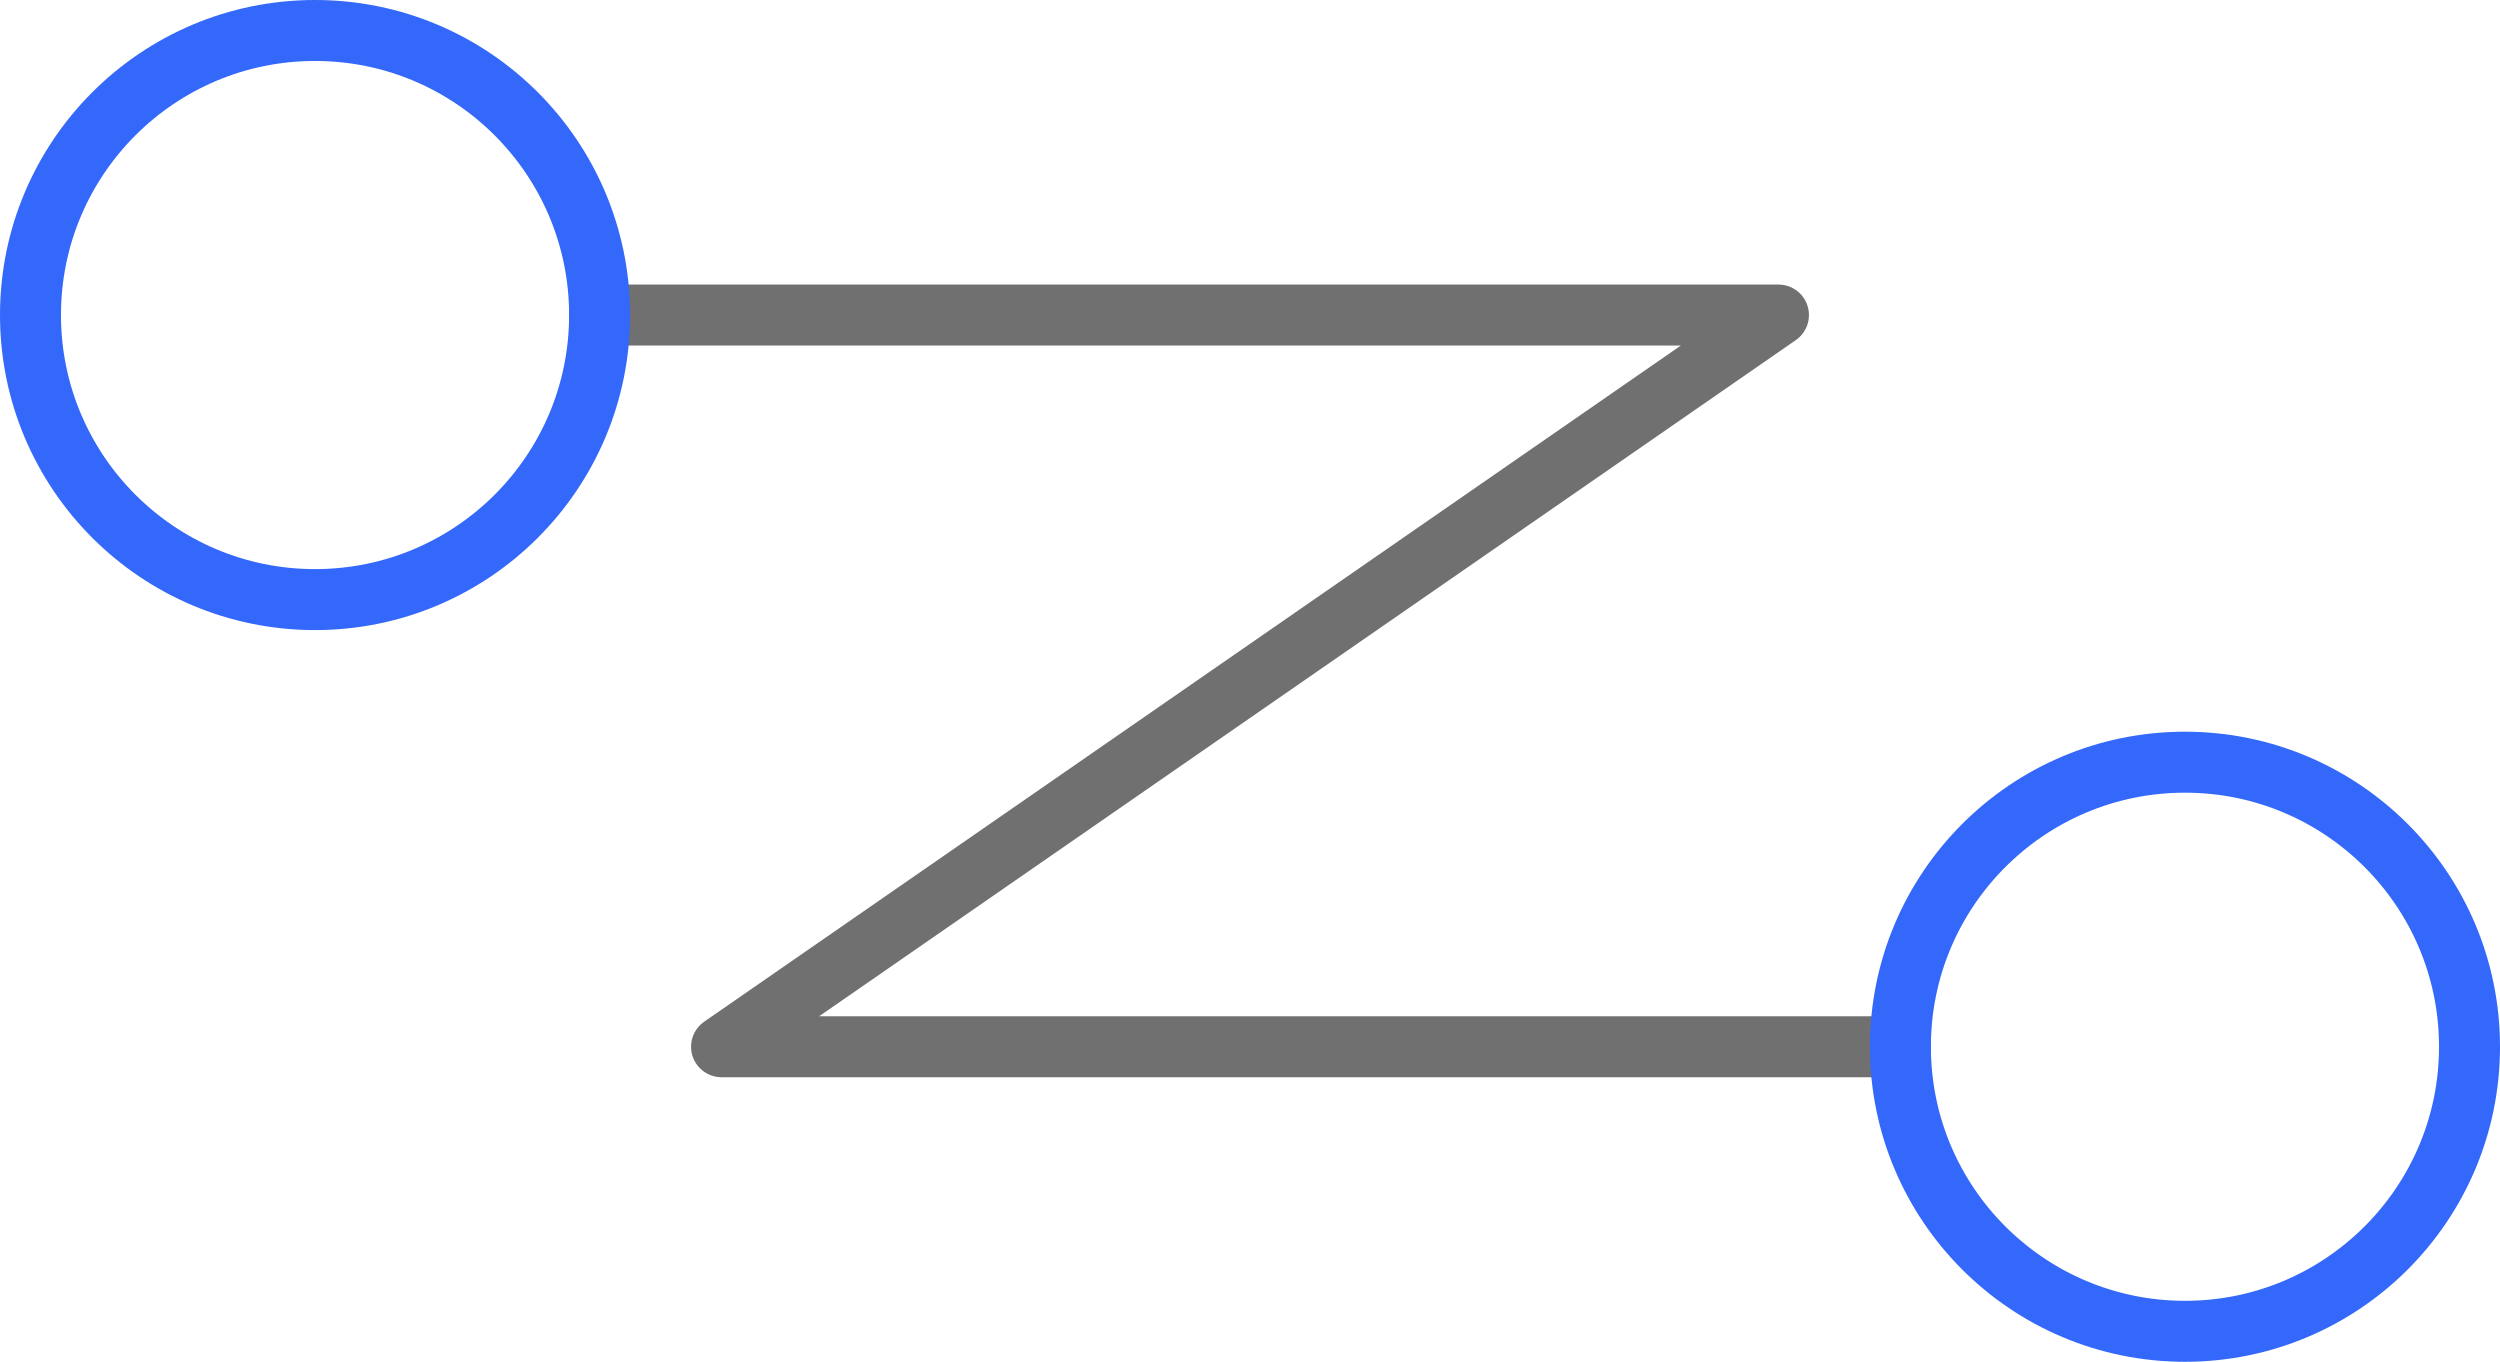 <svg width="123" height="67" viewBox="0 0 123 67" fill="none" xmlns="http://www.w3.org/2000/svg">
<path d="M29.5 15.5H87.5L35.5 51.5H93.5" stroke="#707070" stroke-width="3" stroke-linecap="round" stroke-linejoin="round"/>
<path d="M107.5 65.5C115.232 65.5 121.5 59.232 121.5 51.5C121.5 43.768 115.232 37.5 107.5 37.5C99.768 37.5 93.5 43.768 93.5 51.5C93.5 59.232 99.768 65.5 107.5 65.5Z" stroke="#3368FA" stroke-width="3" stroke-linecap="round" stroke-linejoin="round"/>
<path d="M15.5 29.5C23.232 29.5 29.5 23.232 29.5 15.5C29.5 7.768 23.232 1.5 15.5 1.5C7.768 1.5 1.5 7.768 1.5 15.5C1.5 23.232 7.768 29.5 15.5 29.5Z" stroke="#3368FA" stroke-width="3" stroke-linecap="round" stroke-linejoin="round"/>
</svg>
